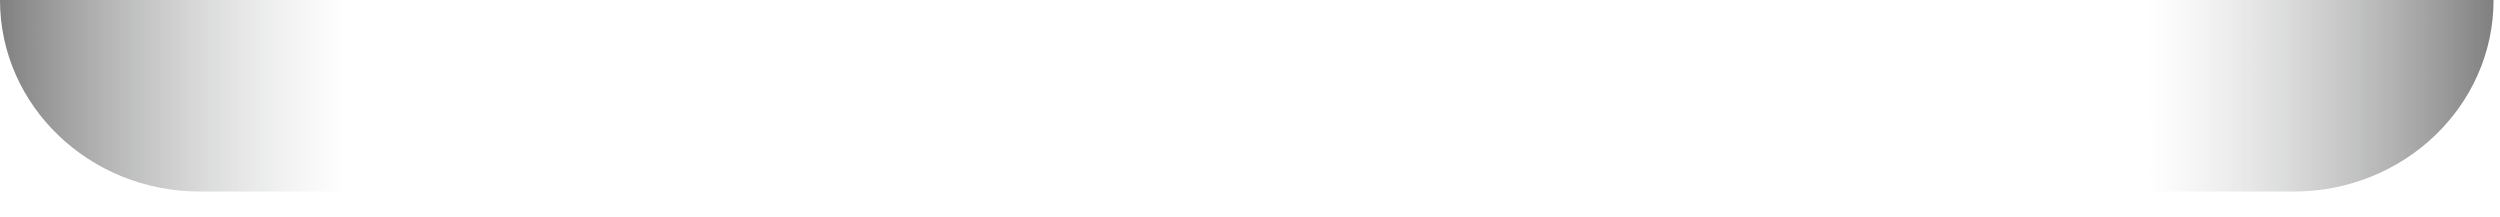 <?xml version="1.0" encoding="utf-8"?>
<svg xmlns="http://www.w3.org/2000/svg" fill="none" height="100%" overflow="visible" preserveAspectRatio="none" style="display: block;" viewBox="0 0 92 8" width="100%">
<path d="M7.354 7.049H84.41C88.471 7.049 91.763 3.893 91.763 0H0C0 3.893 3.292 7.049 7.354 7.049Z" fill="url(#paint0_linear_0_171488)" id="Rectangle 3.1"/>
<defs>
<linearGradient gradientUnits="userSpaceOnUse" id="paint0_linear_0_171488" x1="-4.27307e-08" x2="91.763" y1="3.524" y2="3.524">
<stop stop-opacity="0.5"/>
<stop offset="0.139" stop-color="#818487" stop-opacity="0"/>
<stop offset="0.861" stop-color="#818487" stop-opacity="0"/>
<stop offset="1" stop-opacity="0.5"/>
</linearGradient>
</defs>
</svg>